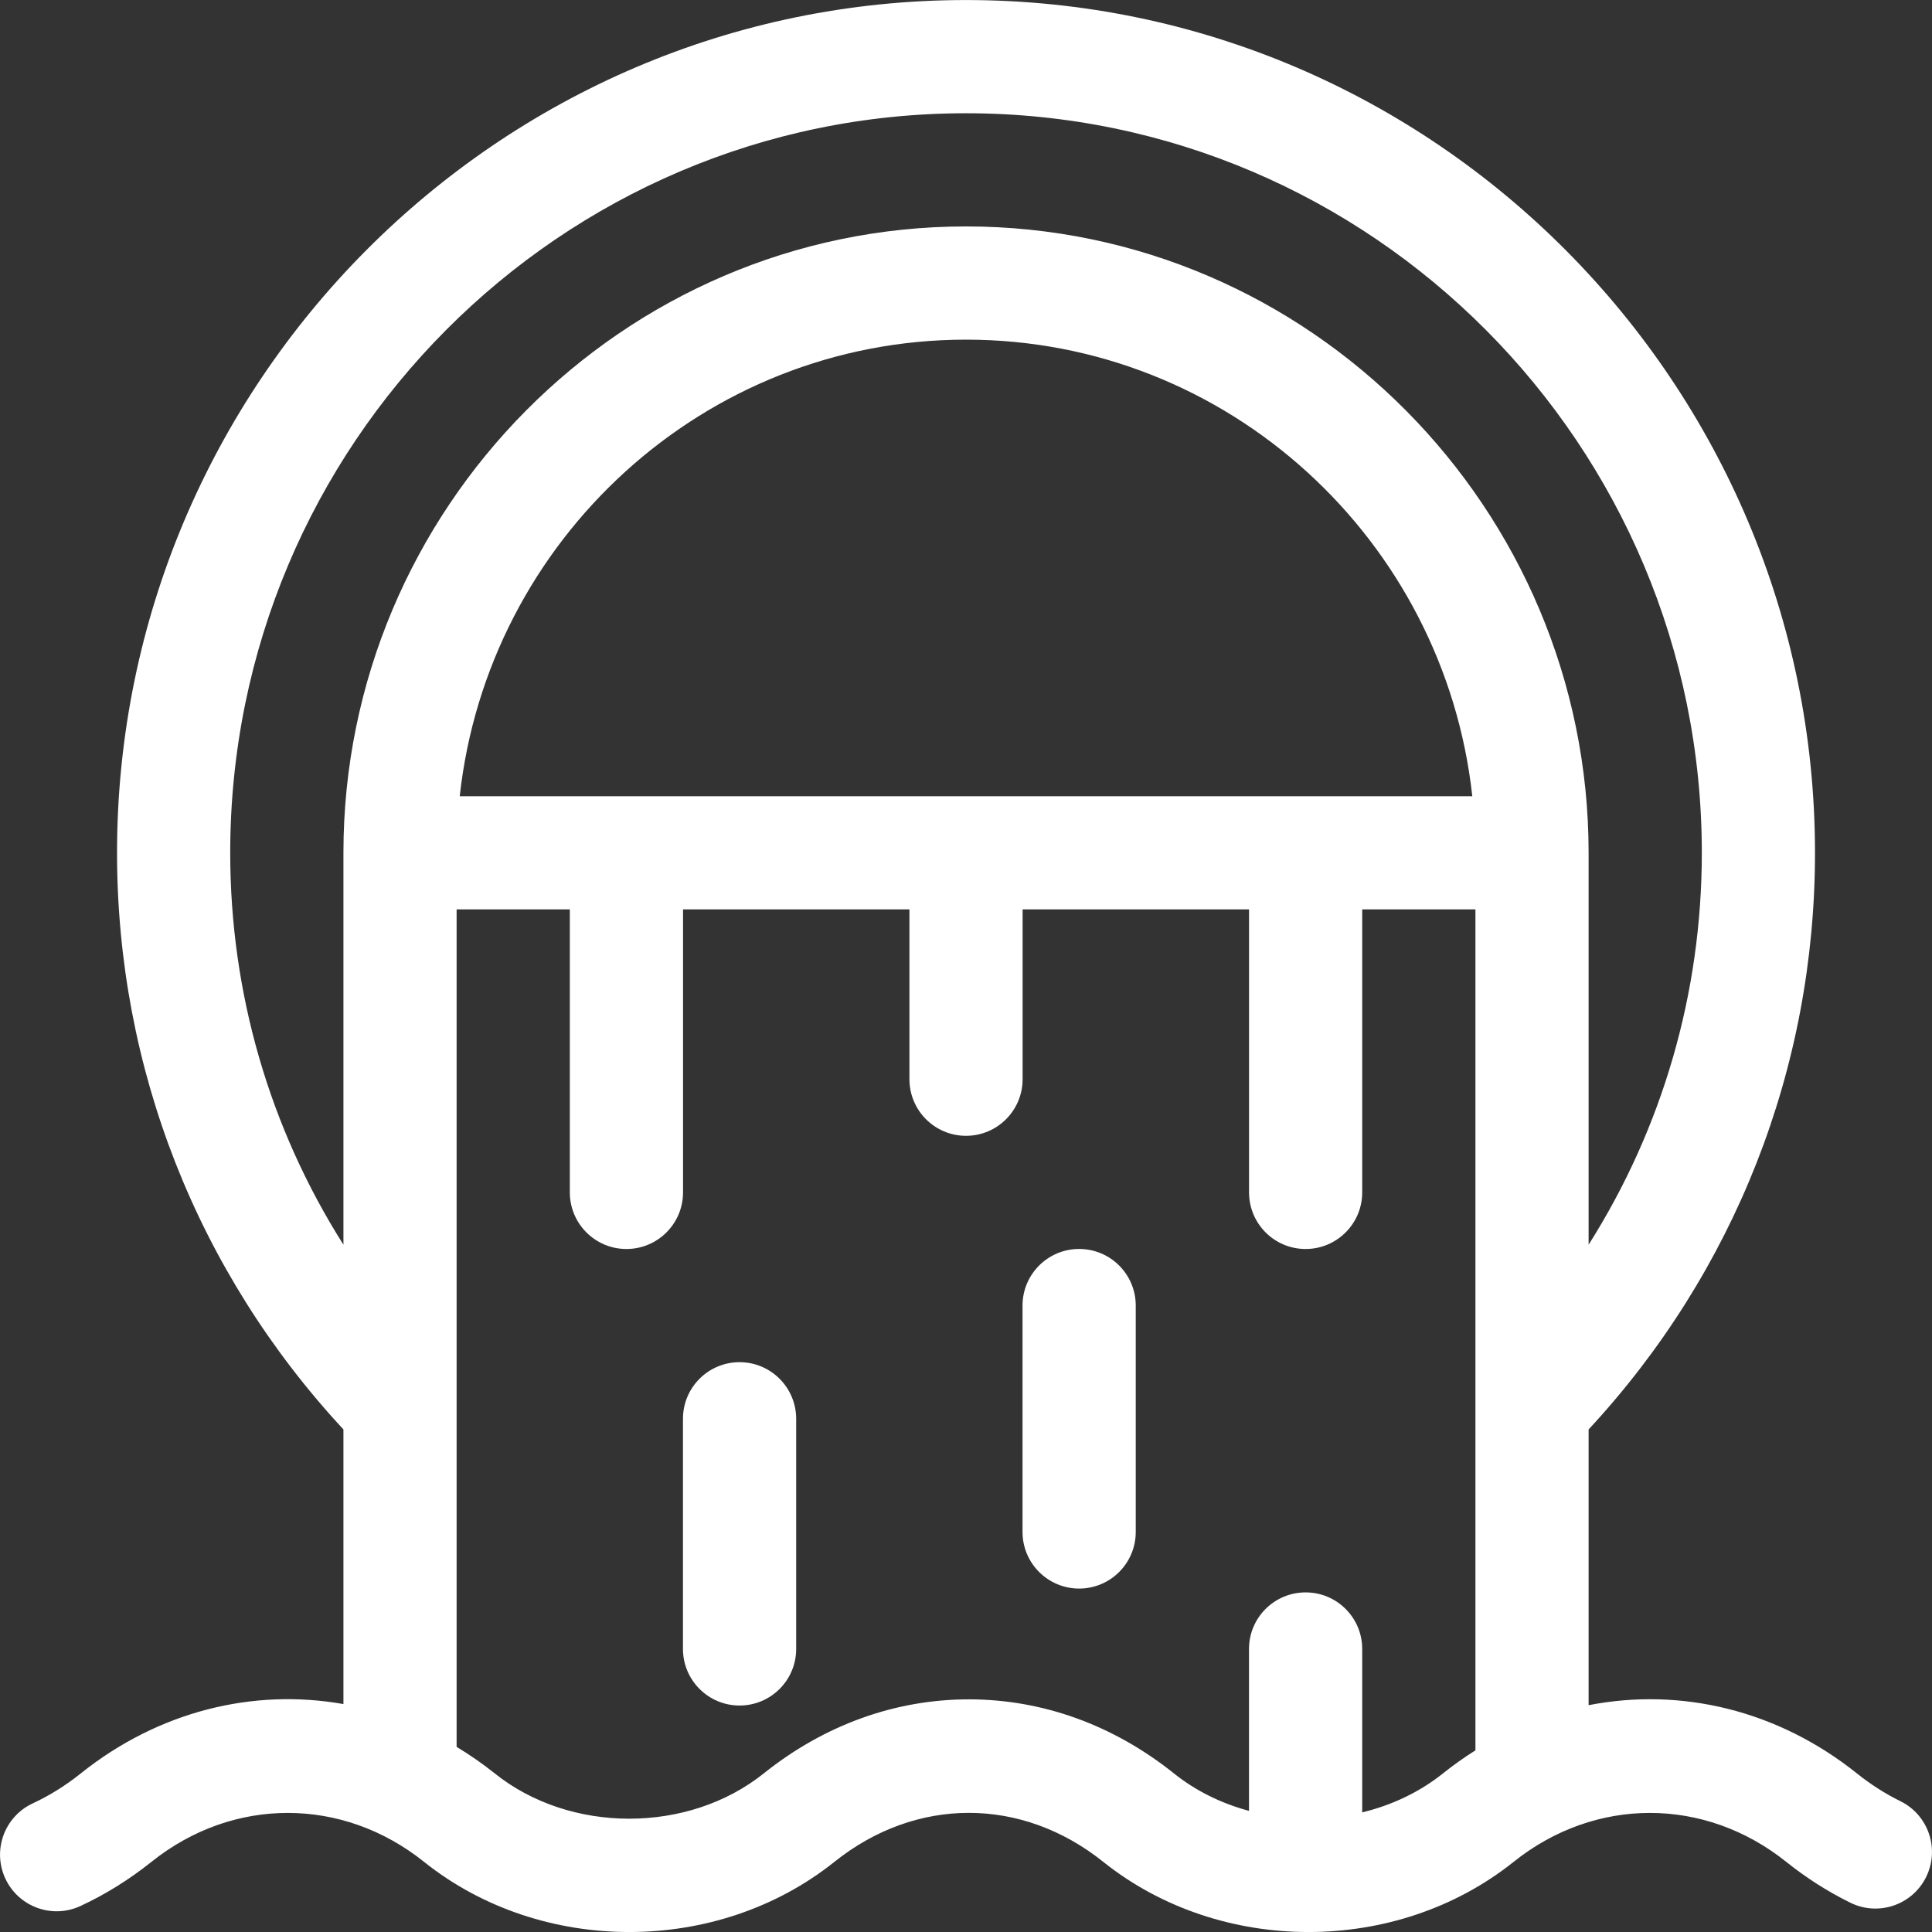 <?xml version="1.0" encoding="UTF-8"?> <svg xmlns="http://www.w3.org/2000/svg" width="50" height="50" viewBox="0 0 50 50" fill="none"><rect x="0" y="0" width="50" height="50" fill="#333333" stroke="none"/><path d="M49.181 46.614C48.791 46.422 48.413 46.181 48.058 45.897C46.003 44.252 43.494 43.665 41.113 44.13V36.994C44.896 32.916 46.972 27.641 46.972 22.07C46.972 9.949 37.136 0.001 25.001 0.001C12.88 0.001 3.029 9.935 3.029 22.07C3.029 27.641 5.105 32.916 8.888 36.994V44.101C6.551 43.688 4.103 44.286 2.089 45.897C1.699 46.209 1.282 46.469 0.85 46.67C0.116 47.01 -0.203 47.881 0.137 48.615C0.478 49.349 1.349 49.668 2.083 49.327C2.727 49.028 3.345 48.644 3.919 48.185C6.029 46.496 8.865 46.496 10.975 48.185C14.002 50.606 18.567 50.606 21.594 48.185C23.708 46.494 26.439 46.494 28.553 48.185C31.58 50.606 36.145 50.606 39.172 48.185C41.282 46.496 44.118 46.496 46.228 48.185C46.749 48.602 47.308 48.958 47.889 49.243C48.614 49.6 49.492 49.301 49.849 48.575C50.206 47.849 49.907 46.971 49.181 46.614ZM38.184 45.299C37.896 45.48 37.615 45.679 37.342 45.897C36.731 46.385 36.013 46.721 35.254 46.904V42.675C35.254 41.866 34.598 41.211 33.789 41.211C32.98 41.211 32.324 41.866 32.324 42.675V46.865C31.62 46.676 30.954 46.354 30.383 45.897C28.815 44.642 26.979 43.979 25.074 43.979C23.168 43.979 21.332 44.642 19.764 45.897C17.813 47.458 14.756 47.458 12.806 45.897C12.486 45.642 12.156 45.413 11.817 45.209V23.535H11.817H14.747V30.859C14.747 31.668 15.403 32.324 16.212 32.324C17.021 32.324 17.677 31.668 17.677 30.859V23.535H23.536V27.93C23.536 28.739 24.192 29.395 25.001 29.395C25.809 29.395 26.465 28.739 26.465 27.93V23.535H32.325V30.859C32.325 31.668 32.98 32.324 33.789 32.324C34.598 32.324 35.254 31.668 35.254 30.859V23.535H38.184V45.299H38.184ZM11.898 20.606C12.624 13.97 18.223 8.79 25.001 8.79C31.778 8.79 37.377 13.969 38.103 20.606H11.898V20.606ZM25 5.86C16.113 5.86 8.888 13.171 8.888 22.07V32.213C6.981 29.2 5.958 25.708 5.958 22.07C5.958 11.517 14.501 2.931 25 2.931C35.5 2.931 44.043 11.517 44.043 22.07C44.043 25.708 43.02 29.2 41.113 32.213V22.07C41.113 13.182 33.9 5.86 25 5.86Z" fill="white"></path><path d="M19.14 35.253C18.331 35.253 17.675 35.908 17.675 36.718V42.674C17.675 43.483 18.331 44.139 19.14 44.139C19.949 44.139 20.605 43.483 20.605 42.674V36.718C20.604 35.908 19.948 35.253 19.14 35.253Z" fill="white"></path><path d="M27.928 32.323C27.119 32.323 26.463 32.979 26.463 33.788V39.647C26.463 40.456 27.119 41.112 27.928 41.112C28.737 41.112 29.393 40.456 29.393 39.647V33.788C29.393 32.979 28.737 32.323 27.928 32.323Z" fill="white"></path></svg> 